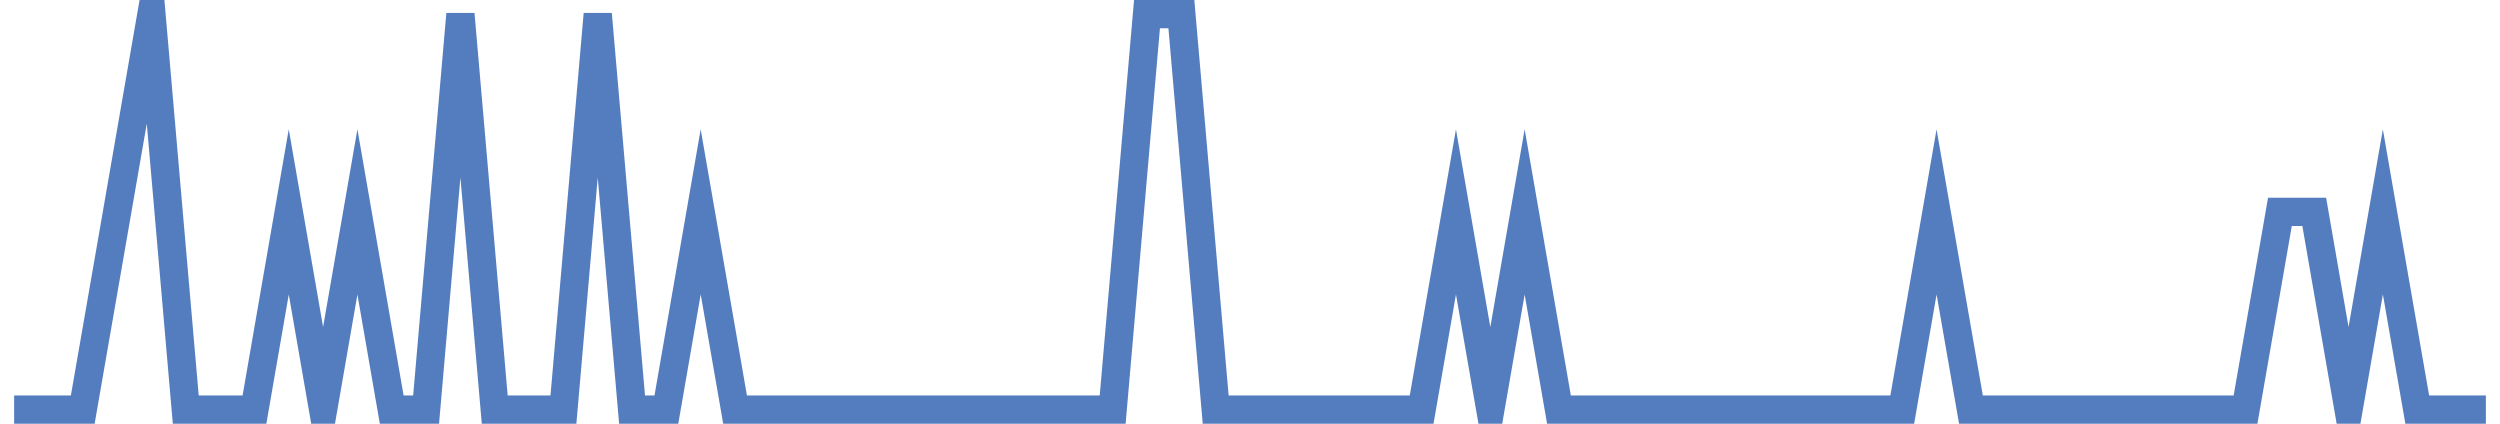 <?xml version="1.0" encoding="UTF-8"?>
<svg xmlns="http://www.w3.org/2000/svg" xmlns:xlink="http://www.w3.org/1999/xlink" width="177pt" height="30pt" viewBox="0 0 177 30" version="1.1">
<g id="surface3248421">
<path style="fill:none;stroke-width:2;stroke-linecap:butt;stroke-linejoin:miter;stroke:rgb(32.941%,49.02%,74.902%);stroke-opacity:1;stroke-miterlimit:10;" d="M 1 29 L 5.859 29 L 8.293 15 L 10.723 1 L 13.152 29 L 18.016 29 L 20.445 15 L 22.875 29 L 25.305 15 L 27.734 29 L 30.168 29 L 32.598 1 L 35.027 29 L 39.891 29 L 42.32 1 L 44.75 29 L 47.18 29 L 49.609 15 L 52.043 29 L 78.777 29 L 81.207 1 L 83.641 1 L 86.07 29 L 100.652 29 L 103.082 15 L 105.516 29 L 107.945 15 L 110.375 29 L 134.68 29 L 137.109 15 L 139.543 29 L 158.984 29 L 161.418 15 L 163.848 15 L 166.277 29 L 168.707 15 L 171.141 29 L 176 29 "/>
</g>
</svg>
